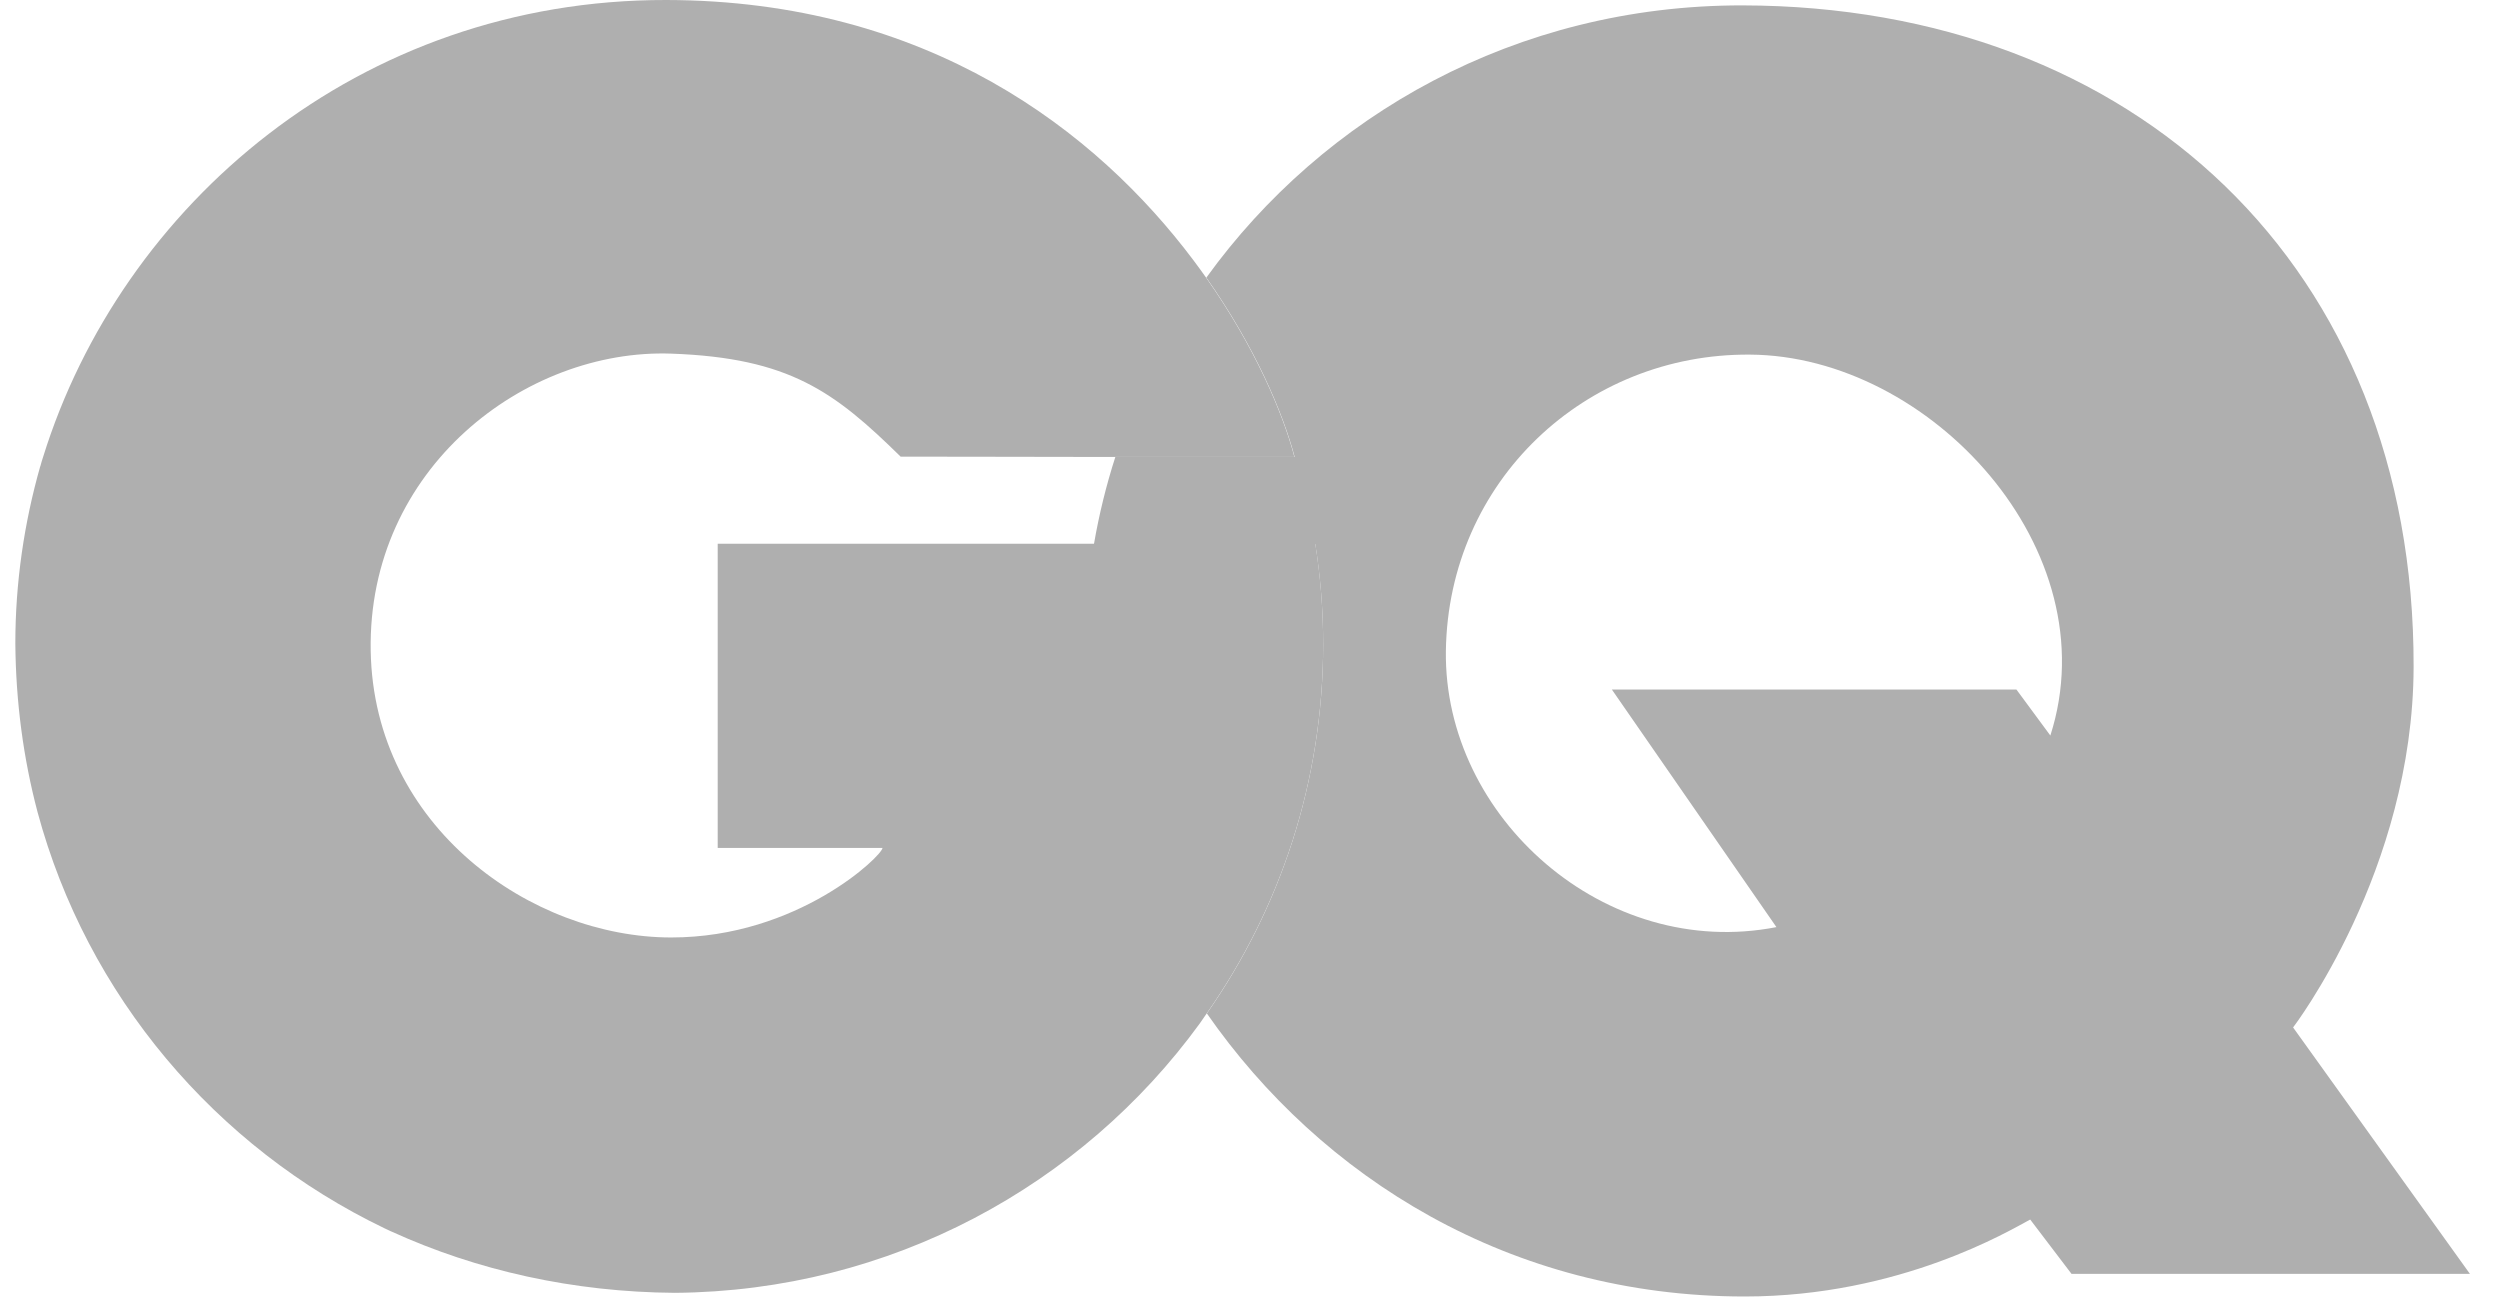 <svg width="97" height="51" viewBox="0 0 97 51" fill="none" xmlns="http://www.w3.org/2000/svg">
<path d="M79.554 28.539L78.238 26.755H62.541L68.925 35.972C62.283 37.27 56.014 31.716 56.1 25.257C56.196 18.654 61.52 13.711 67.894 13.759C74.888 13.797 81.864 21.335 79.554 28.539V28.539ZM88.972 39.865C88.972 39.865 93.629 33.787 93.648 25.877C93.686 10.333 82.799 0.238 67.608 0.209C58.81 0.199 51.339 4.493 46.806 10.772C48.686 13.444 49.783 16.02 50.232 17.728H43.276C42.923 18.825 42.646 19.951 42.446 21.106H51.033C51.234 22.375 51.339 23.673 51.339 24.999C51.339 30.323 49.669 35.257 46.826 39.321C51.253 45.686 58.591 50.304 67.694 50.304C73.734 50.304 77.999 47.728 78.772 47.318L80.375 49.426H95.833L88.972 39.865V39.865Z" fill="#AFAFAF"/>
<path d="M27.847 32.901H34.24C34.24 33.187 30.967 36.374 26.044 36.374C20.633 36.374 14.507 32.099 14.383 25.258C14.259 18.168 20.385 13.521 26.044 13.721C30.633 13.884 32.379 15.2 34.946 17.719C34.946 17.719 38.648 17.719 42.408 17.729H50.223C49.774 16.021 48.677 13.445 46.797 10.773C46.635 10.553 46.482 10.324 46.311 10.105C42.551 5.095 36.015 0.019 25.853 3.41295e-05C13.916 -0.019 4.708 7.968 1.673 17.729C1.635 17.843 1.597 17.968 1.568 18.082C1.568 18.091 1.568 18.091 1.559 18.101C0.939 20.286 0.595 22.595 0.595 24.971C0.614 27.252 0.91 29.437 1.454 31.498C3.372 38.626 8.353 44.504 14.927 47.662C14.985 47.691 15.032 47.71 15.089 47.738C15.118 47.757 15.156 47.767 15.194 47.786C18.505 49.294 22.227 50.133 26.187 50.162C34.565 50.095 41.979 45.992 46.549 39.714C46.645 39.58 46.73 39.446 46.826 39.313C49.669 35.248 51.339 30.315 51.339 24.99C51.339 23.664 51.234 22.366 51.034 21.097H27.847V32.901V32.901Z" fill="#AFAFAF"/>
</svg>
